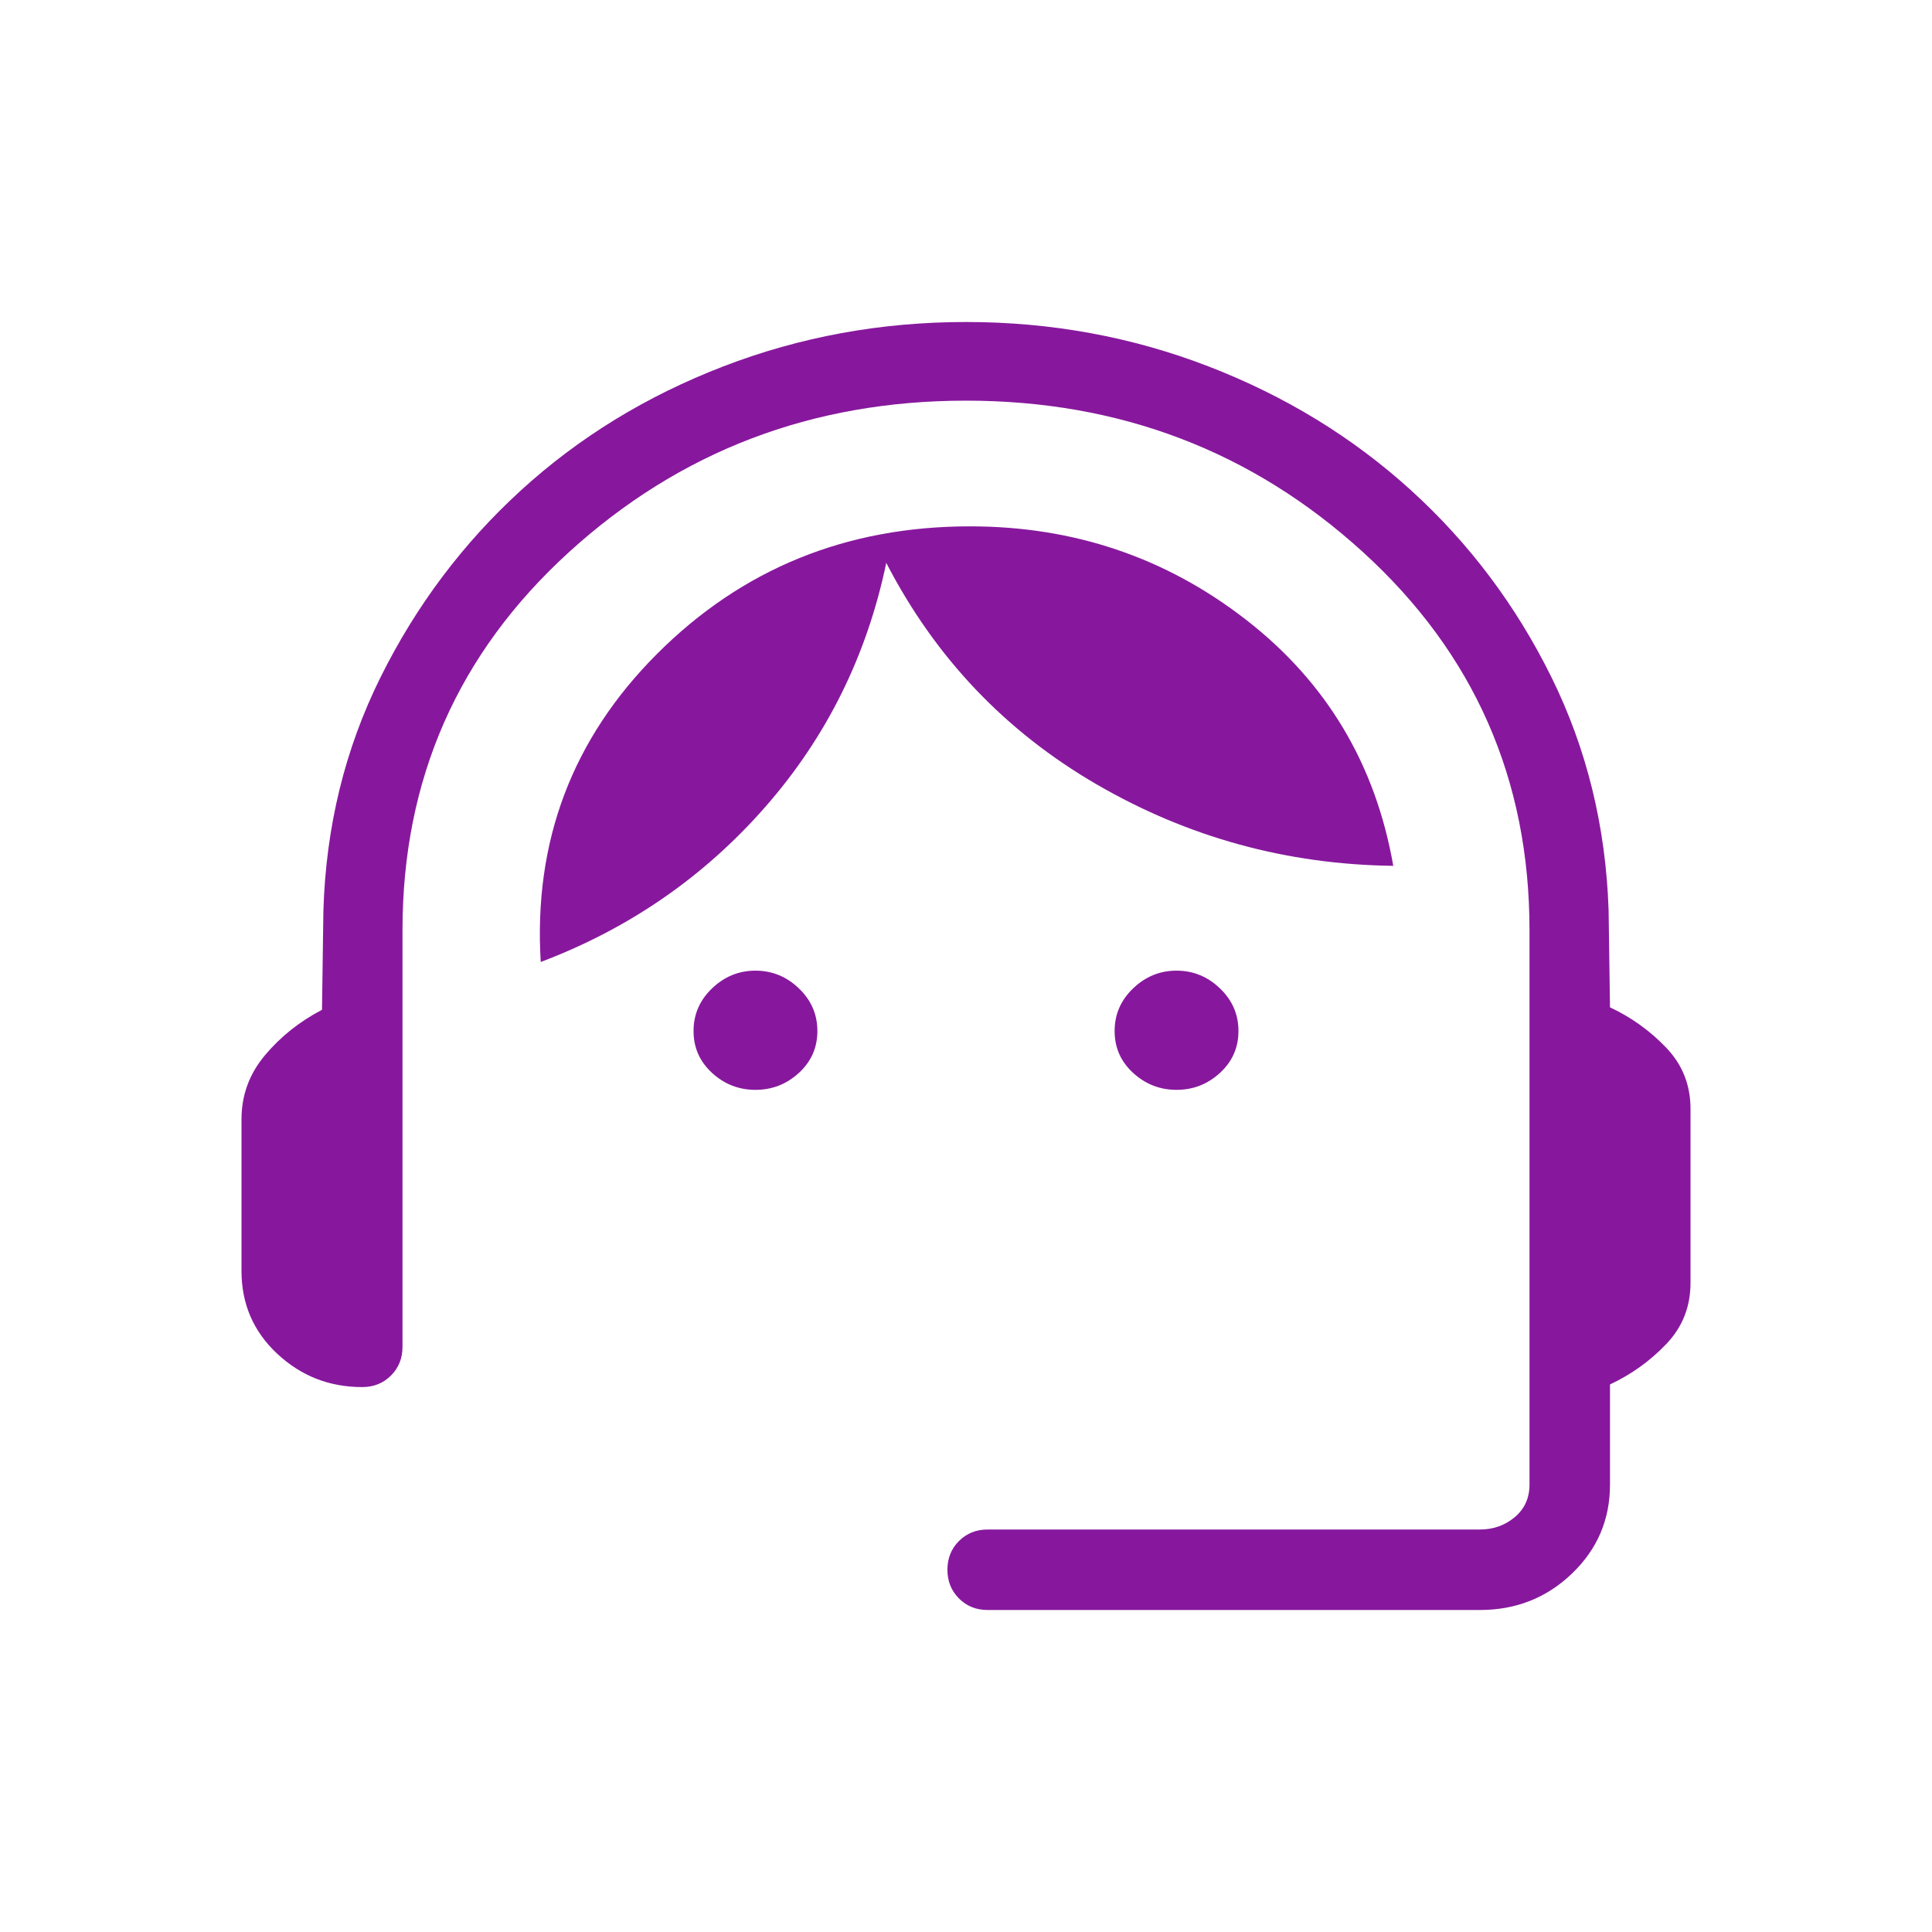 <svg xmlns="http://www.w3.org/2000/svg" height="24px" viewBox="0 -960 960 960" width="24px" fill="#87189d"><path d="M490.77-160q-8.54 0-14.27-5.73T470.77-180q0-8.54 5.73-14.27t14.27-5.73h244.61q10 0 17.31-6.15 7.31-6.16 7.31-16.16v-275.54q0-112.38-82.65-187.73-82.66-75.34-197.35-75.34t-197.35 75.34Q200-610.23 200-497.85v207.08q0 8.54-5.73 14.27T180-270.77q-24.54 0-42.27-16.58Q120-303.92 120-328.46v-75.39q0-17.92 11.65-31.8 11.66-13.89 28.35-22.58l.69-49.15q1.85-62.62 28.35-116 26.5-53.39 69.77-92.93 43.27-39.54 100.54-61.61Q416.62-800 480-800t120.54 22.08q57.15 22.07 100.54 61.5 43.38 39.42 69.77 92.8 26.38 53.39 28.46 116l.69 48.16q15.92 7.46 27.96 20.08Q840-426.77 840-409.08v86.62q0 17.69-12.04 30.31-12.04 12.61-27.96 20.07v49.77q0 26.08-18.88 44.19Q762.23-160 735.38-160H490.77ZM375.38-418.46q-12.38 0-21.57-8.42-9.19-8.43-9.19-20.81 0-12.39 9.19-21.19 9.19-8.81 21.57-8.81 12.39 0 21.58 8.81 9.19 8.8 9.19 21.19 0 12.38-9.19 20.81-9.19 8.42-21.58 8.42Zm209.24 0q-12.39 0-21.58-8.42-9.19-8.43-9.19-20.81 0-12.39 9.19-21.19 9.19-8.81 21.58-8.81 12.38 0 21.57 8.81 9.19 8.8 9.19 21.19 0 12.38-9.19 20.81-9.19 8.42-21.57 8.42ZM268.69-482q-5.46-89.85 57.85-153.15 63.31-63.31 155.46-63.31 77.46 0 137.27 46.5 59.81 46.5 73.04 122.19-79.46-1-147.5-40.54t-104.43-110q-14.46 69.23-60.19 121.35-45.73 52.11-111.5 76.96Z"/></svg>